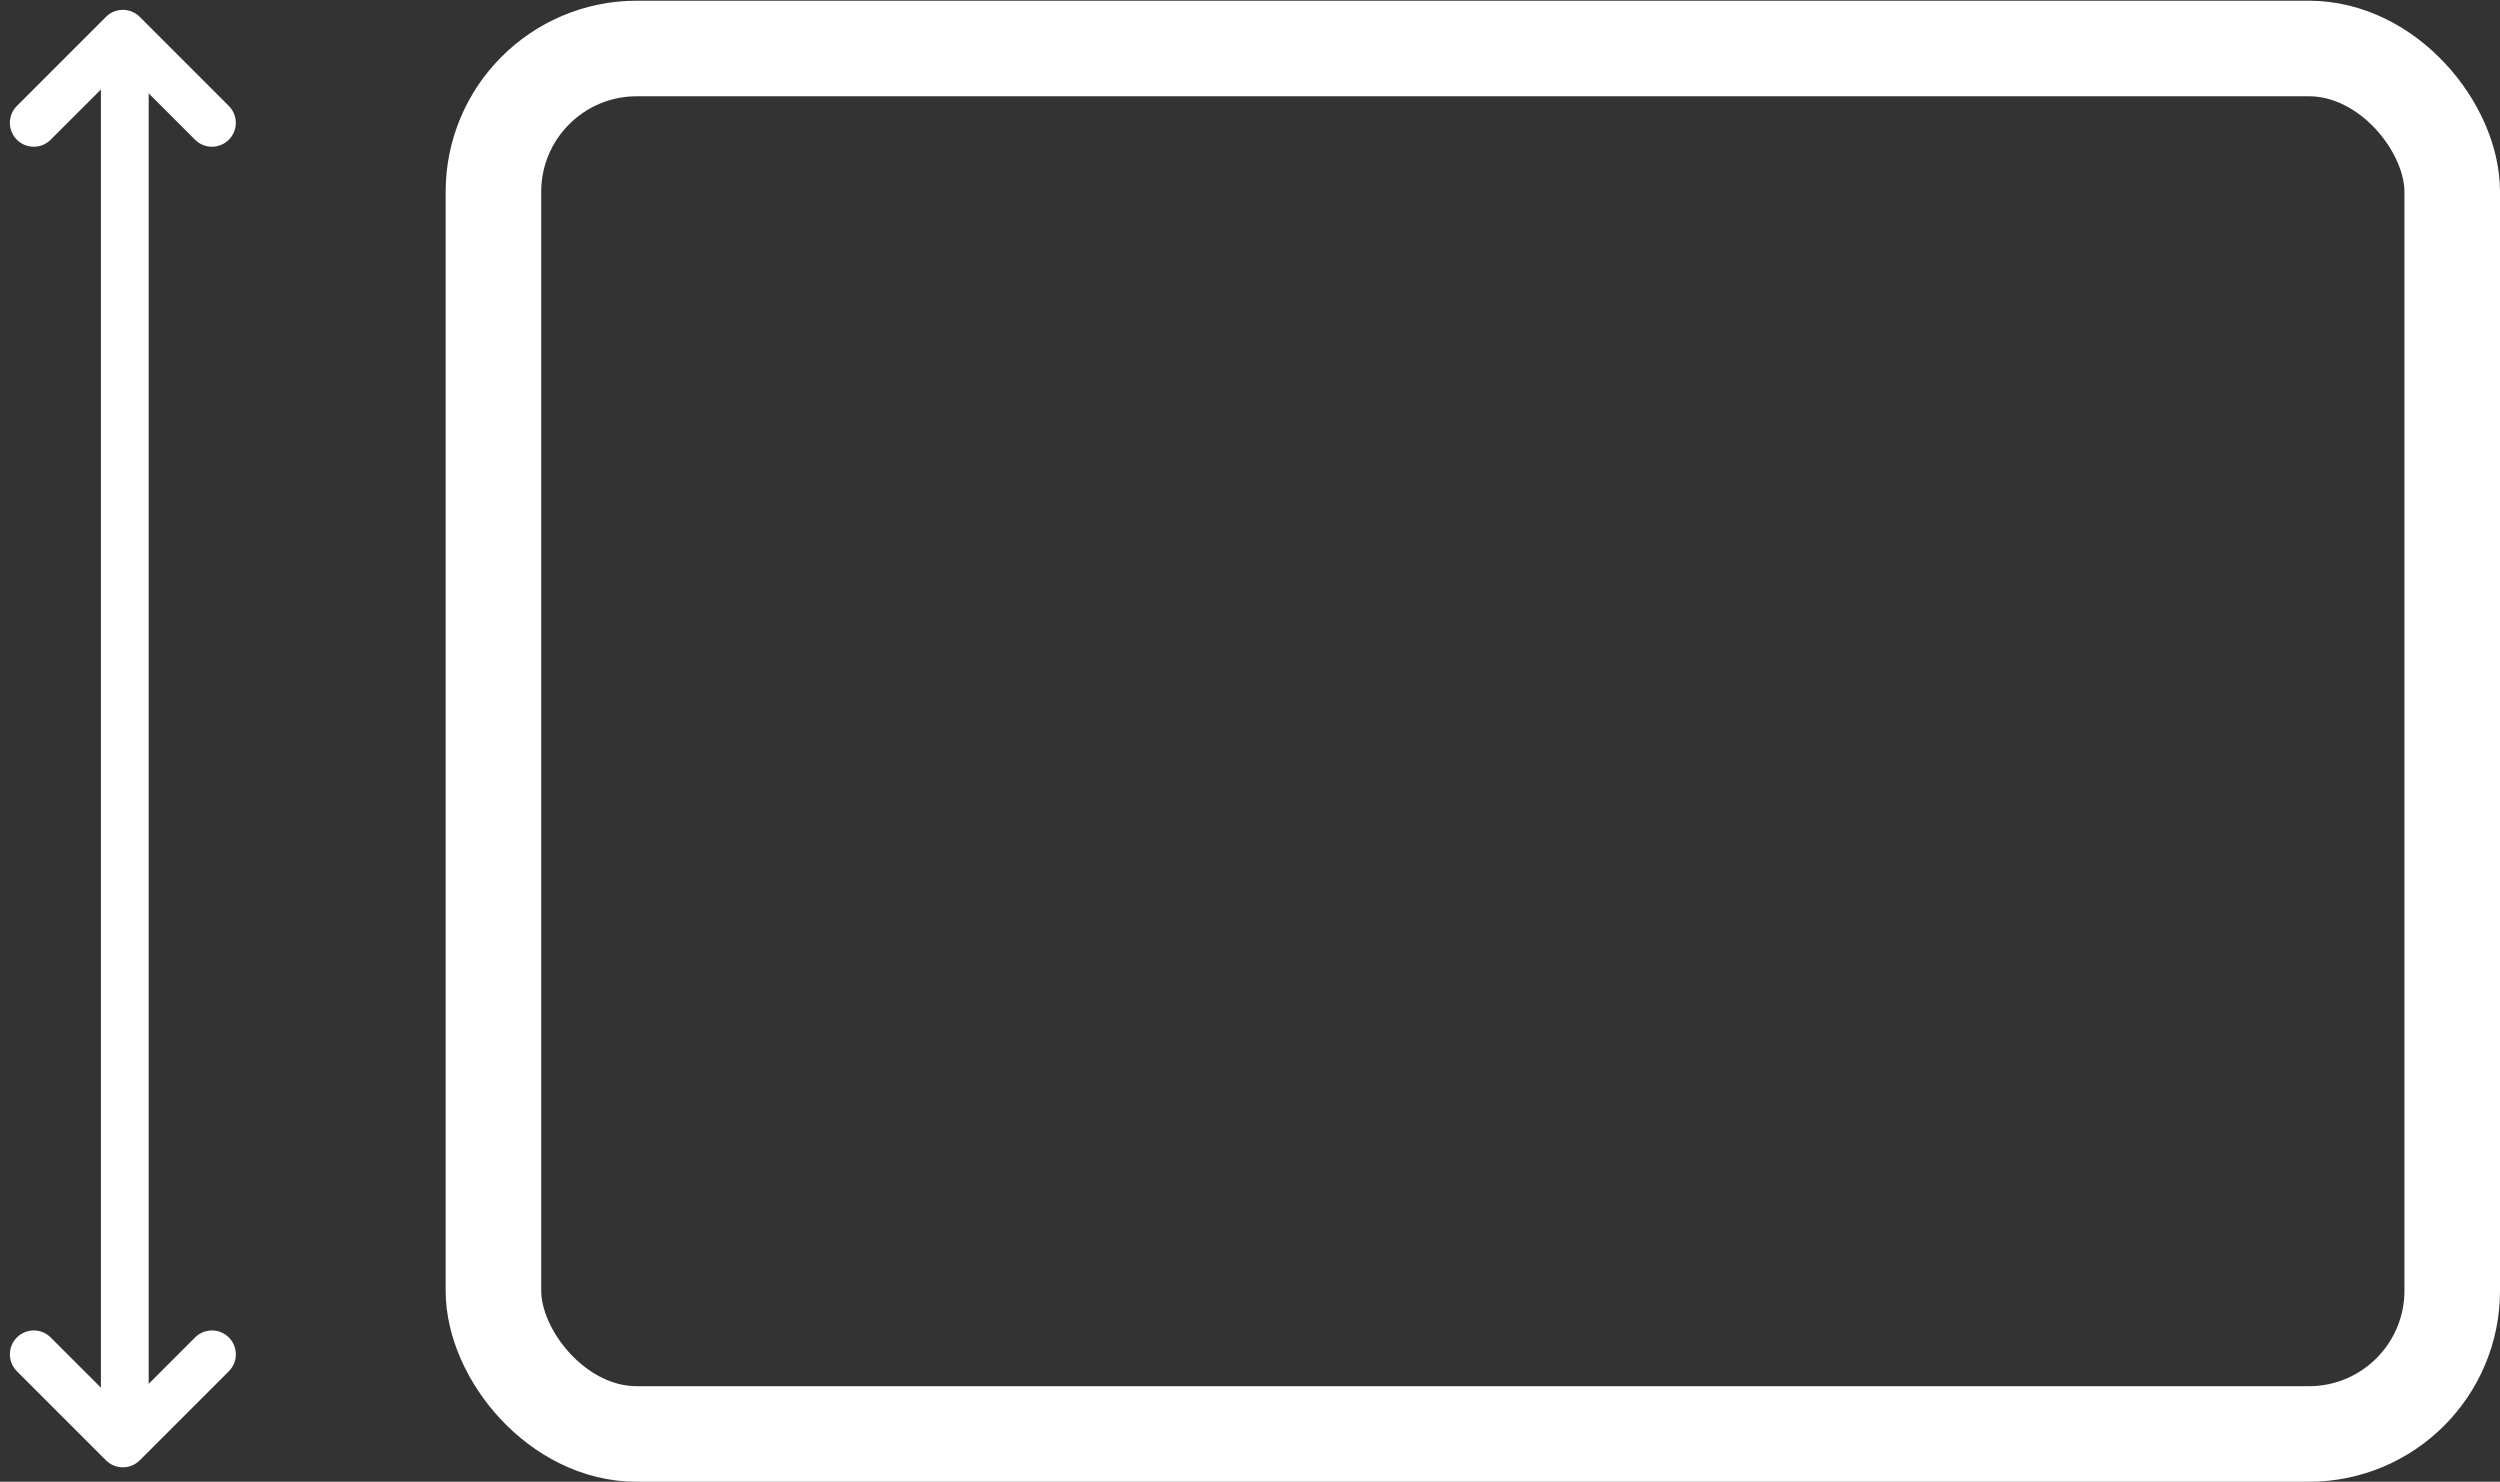 <svg xmlns="http://www.w3.org/2000/svg" width="52.328" height="31.015" viewBox="0 0 52.328 31.015">
  <rect x="0" y="0" width="52.328" height="31.015" fill="#333333" stroke="none"/>
  <g id="Gruppe_5060" data-name="Gruppe 5060" transform="translate(-102.672 -622.985)">
    <g id="_249717S_1RCBK" data-name="249717S_1RCBK" transform="translate(112 623)" fill="none" stroke="#fff" stroke-width="2">
      <rect width="43" height="31" rx="4" stroke="none"/>
      <rect x="1" y="1" width="41" height="29" rx="3" fill="none"/>
    </g>
    <g id="Gruppe_4925" data-name="Gruppe 4925" transform="translate(0 0.611)">
      <path id="Pfad_3546" data-name="Pfad 3546" d="M6405.284-10214.625v29.211" transform="translate(-6300 10838)" fill="none" stroke="#fff" stroke-width="1"/>
      <path id="Pfad_3547" data-name="Pfad 3547" d="M0,0V2.637H2.637" transform="translate(107.108 624.945) rotate(135)" fill="none" stroke="#fff" stroke-linecap="round" stroke-linejoin="round" stroke-width="1"/>
      <path id="Pfad_3548" data-name="Pfad 3548" d="M0,0V2.637H2.637" transform="translate(103.379 650.722) rotate(-45)" fill="none" stroke="#fff" stroke-linecap="round" stroke-linejoin="round" stroke-width="1"/>
    </g>
  </g>
</svg>
